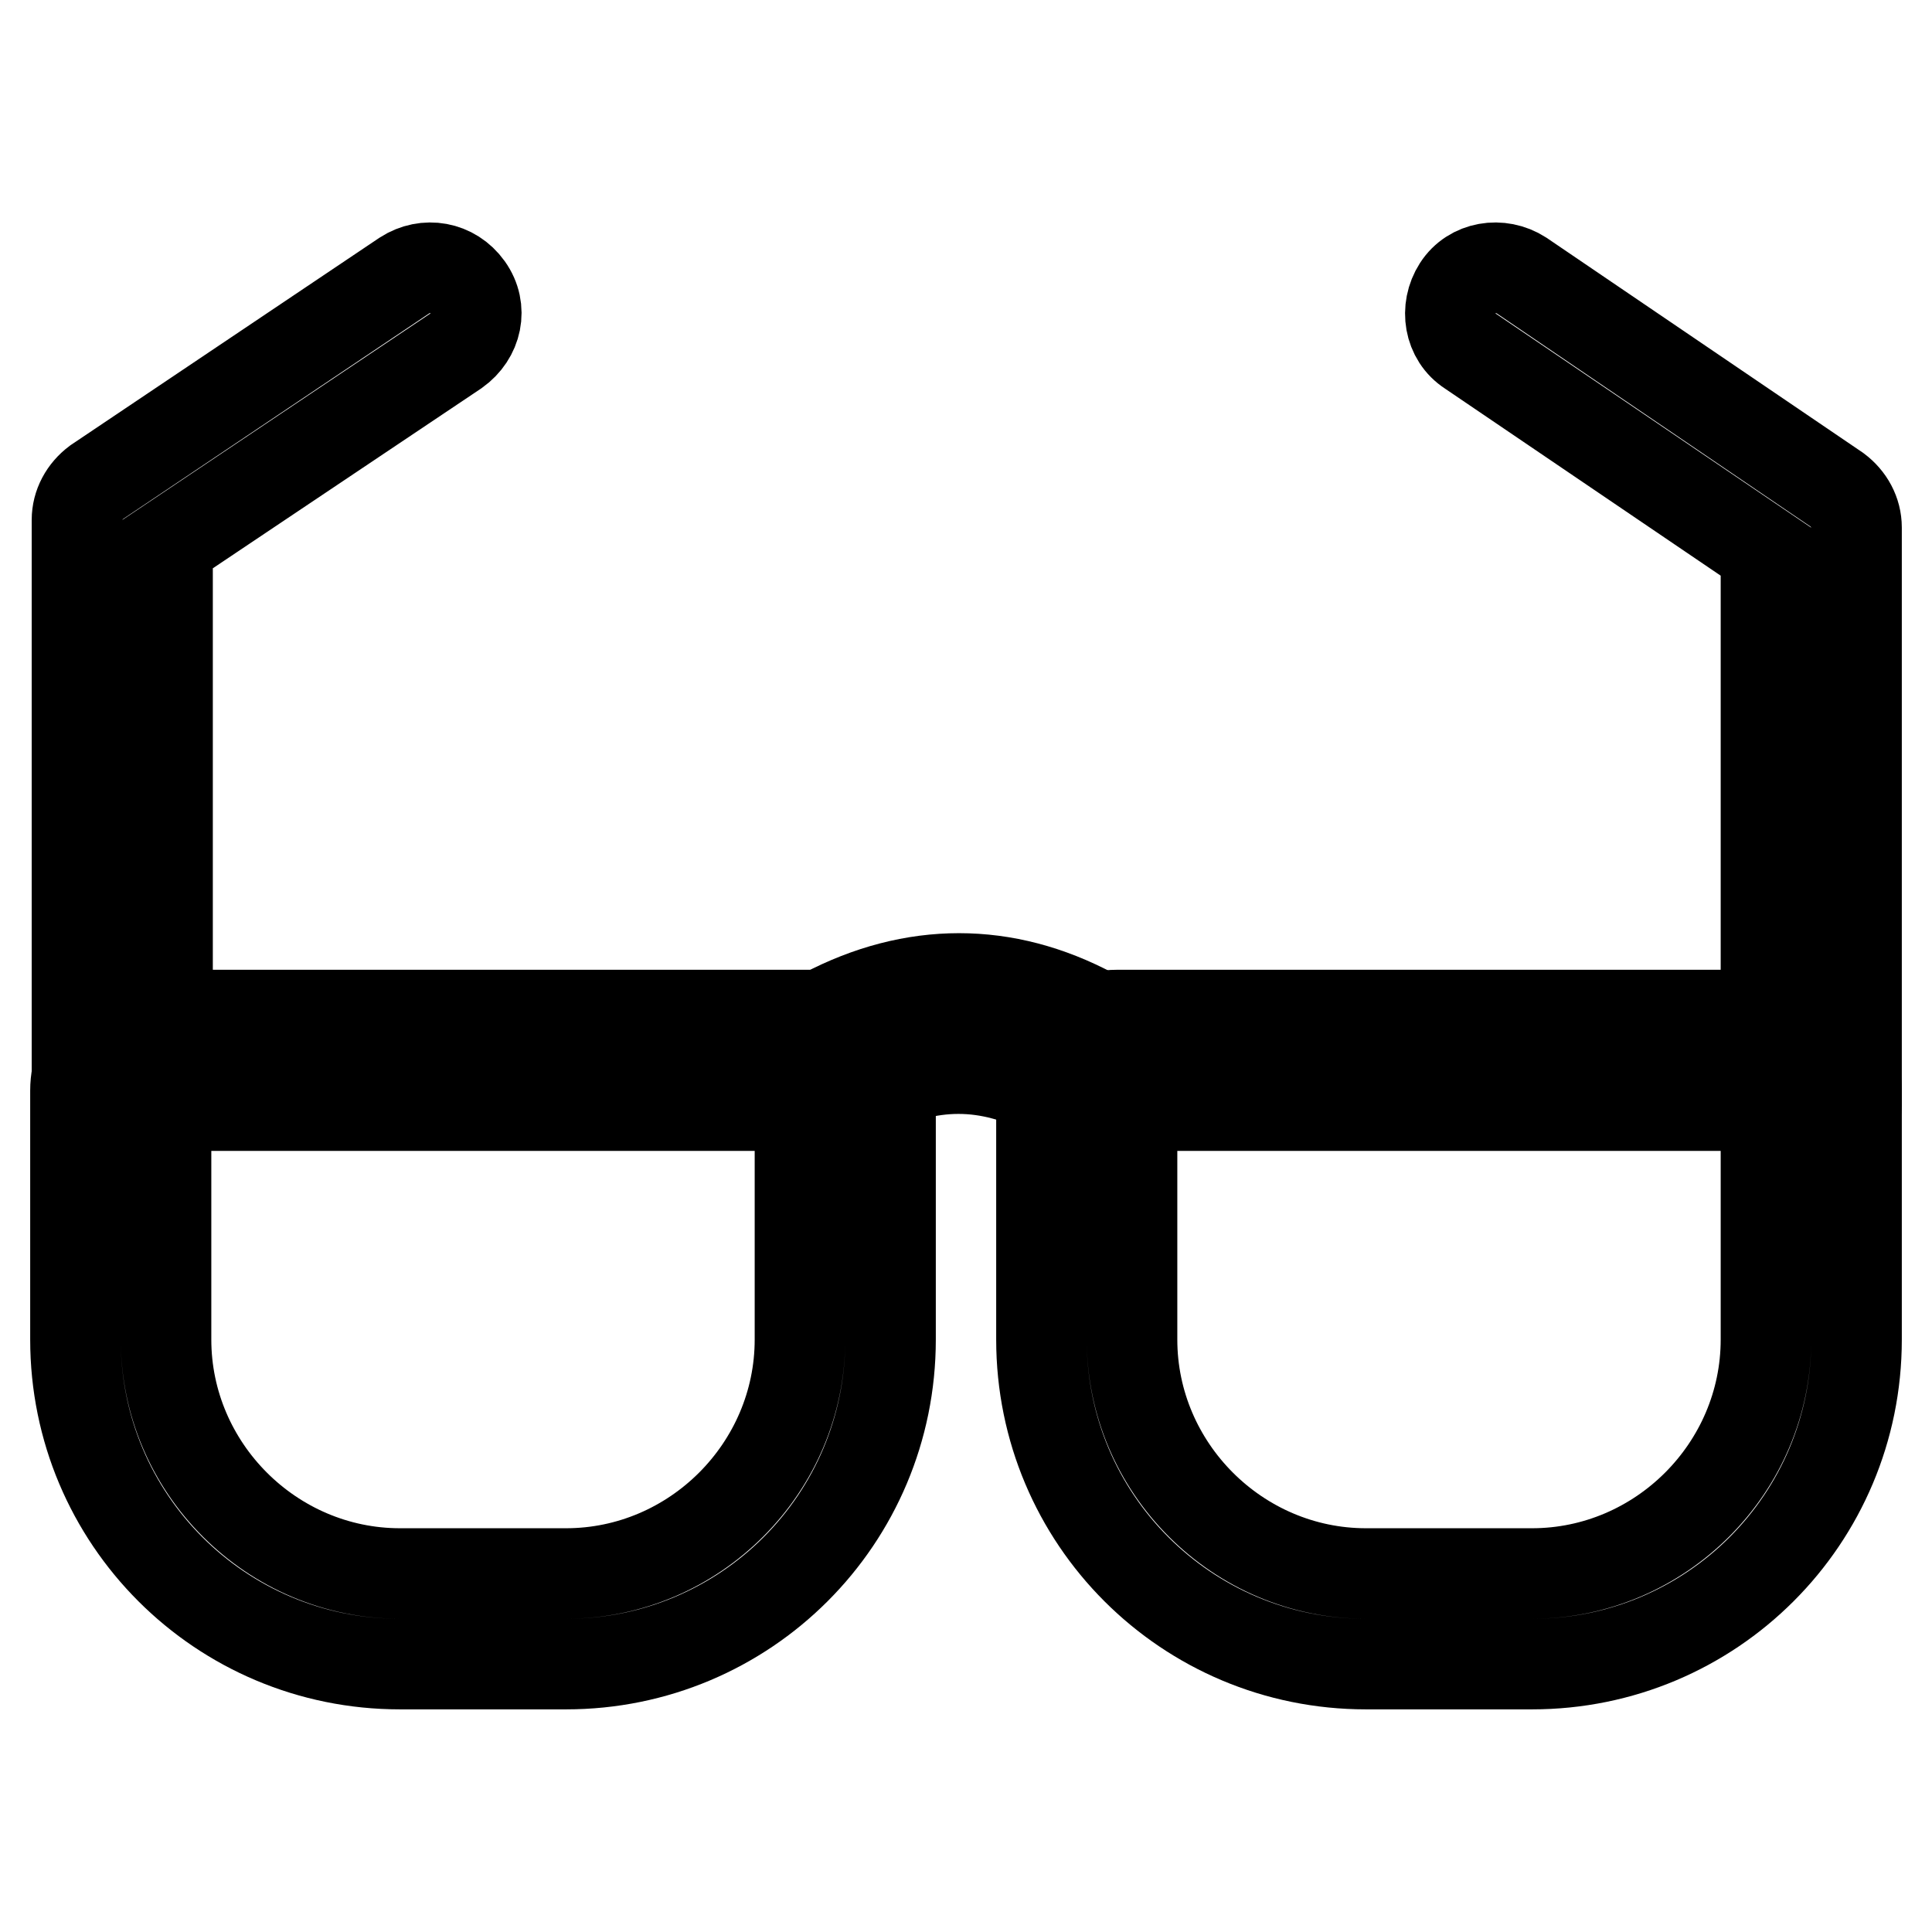 <?xml version="1.0" encoding="utf-8"?>
<!-- Svg Vector Icons : http://www.onlinewebfonts.com/icon -->
<!DOCTYPE svg PUBLIC "-//W3C//DTD SVG 1.1//EN" "http://www.w3.org/Graphics/SVG/1.1/DTD/svg11.dtd">
<svg version="1.1" xmlns="http://www.w3.org/2000/svg" xmlns:xlink="http://www.w3.org/1999/xlink" x="0px" y="0px" viewBox="0 0 256 256" enable-background="new 0 0 256 256" xml:space="preserve">
<g> <path stroke-width="12" fill-opacity="0" stroke="#000000"  d="M16.2,151.3c-3.4,0-6-2.6-6-6V68.9c0-2,1-3.8,2.6-5l40.8-27.4c2.8-1.8,6.4-1.2,8.4,1.6 c2,2.8,1.2,6.4-1.6,8.4L22.2,72.1v73.2C22.2,148.7,19.4,151.3,16.2,151.3L16.2,151.3z M240,152.3c-3.4,0-6-2.6-6-6V73.1l-39.2-26.6 c-2.8-1.8-3.4-5.6-1.6-8.4c1.8-2.8,5.6-3.4,8.4-1.6l41.8,28.4c1.6,1.2,2.6,3,2.6,5v76.4C246,149.5,243.4,152.3,240,152.3z"/> <path stroke-width="12" fill-opacity="0" stroke="#000000"  d="M75,220.5H53c-23.8,0-43-19.2-43-43v-33c0-5.6,4.4-10,10-10h88c5.6,0,10,4.4,10,10v33 C118,201.3,98.8,220.5,75,220.5z M22,146.5v31c0,17,14,31,31,31h22c17,0,31-14,31-31v-31H22z"/> <path stroke-width="12" fill-opacity="0" stroke="#000000"  d="M109.6,147.7l-5.6-10.6l5.2-2.8c11.8-6.2,24-6.2,35.6,0l5.2,2.8l-5.6,10.6l-5.2-2.8 c-8.2-4.4-16.2-4.4-24.4,0L109.6,147.7z"/> <path stroke-width="12" fill-opacity="0" stroke="#000000"  d="M203,220.5h-22c-23.8,0-43-19.2-43-43v-33c0-5.6,4.4-10,10-10h88c5.6,0,10,4.4,10,10v33 C246,201.3,226.8,220.5,203,220.5L203,220.5z M150,146.5v31c0,17,14,31,31,31h22c17,0,31-14,31-31v-31H150z"/></g>
</svg>